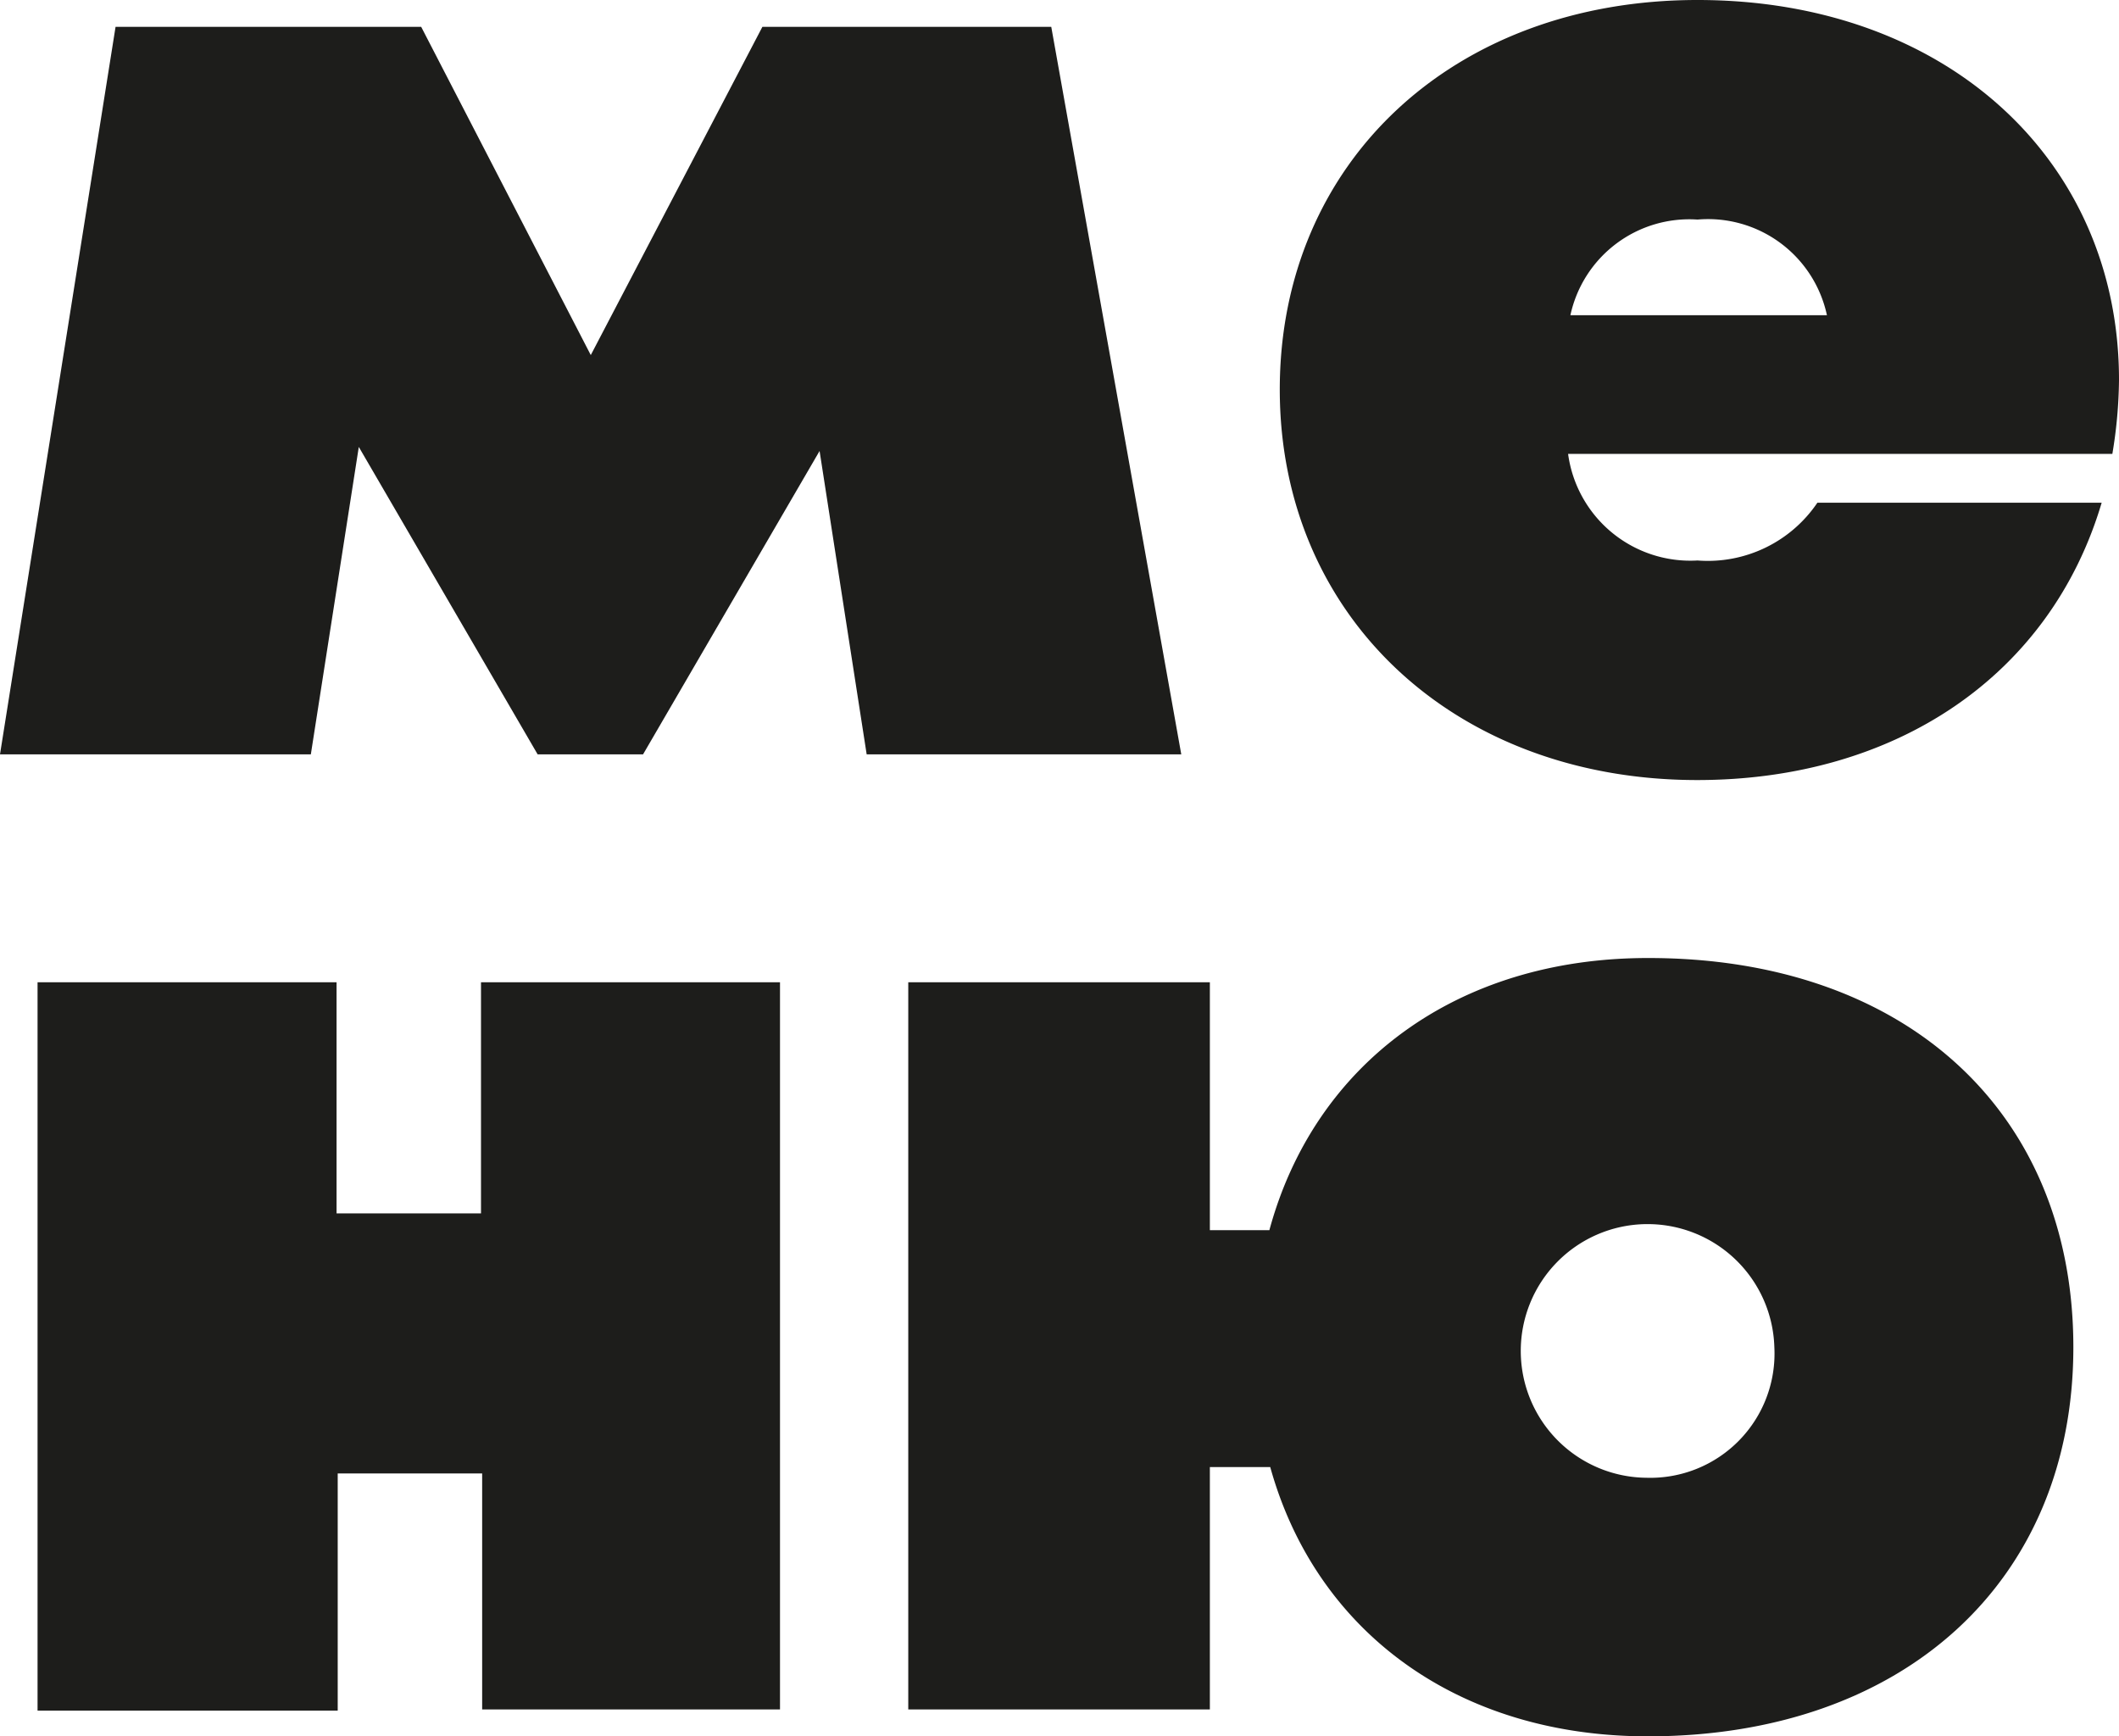 <?xml version="1.0" encoding="UTF-8"?> <svg xmlns="http://www.w3.org/2000/svg" viewBox="0 0 73.35 60.1"> <defs> <style>.cls-1{fill:#1d1d1b;}</style> </defs> <g id="Слой_2" data-name="Слой 2"> <g id="Слой_1-2" data-name="Слой 1"> <path class="cls-1" d="M30,26.11l-1.63-10.5-6.11,10.5H18.61L12.42,15.47,10.76,26.11H0L4,.93H14.58l5.87,11.36L26.39.93h10l4.5,25.18Z"></path> <path class="cls-1" d="M73.12,15.71H54.28a4.27,4.27,0,0,0,4.48,3.69,4.58,4.58,0,0,0,4.15-2h9.84c-1.78,6-7.14,9.6-14,9.6C50.37,27,44.3,21.35,44.3,13.48S50.32,0,58.76,0c8.62,0,14.59,5.55,14.59,13.15A16.23,16.23,0,0,1,73.12,15.71Zm-18.76-4.8h8.88A4.21,4.21,0,0,0,58.76,7.6,4.21,4.21,0,0,0,54.36,10.91Z"></path> <path class="cls-1" d="M27,34V59.17H16.69V51h-5v8.21H1.3V34H11.65v8h5V34Z"></path> <path class="cls-1" d="M71.77,46.63c0,8.11-5.88,13.47-14.73,13.47-6.59,0-11.49-3.63-13.07-9.32H41.88v8.39H31.44V34H41.88v8.58h2.06c1.56-5.75,6.48-9.42,13.1-9.42C65.94,33.15,71.77,38.47,71.77,46.63Zm-10.35,0A4.39,4.39,0,1,0,57,51.15,4.3,4.3,0,0,0,61.42,46.63Z"></path> </g> </g> </svg> 
